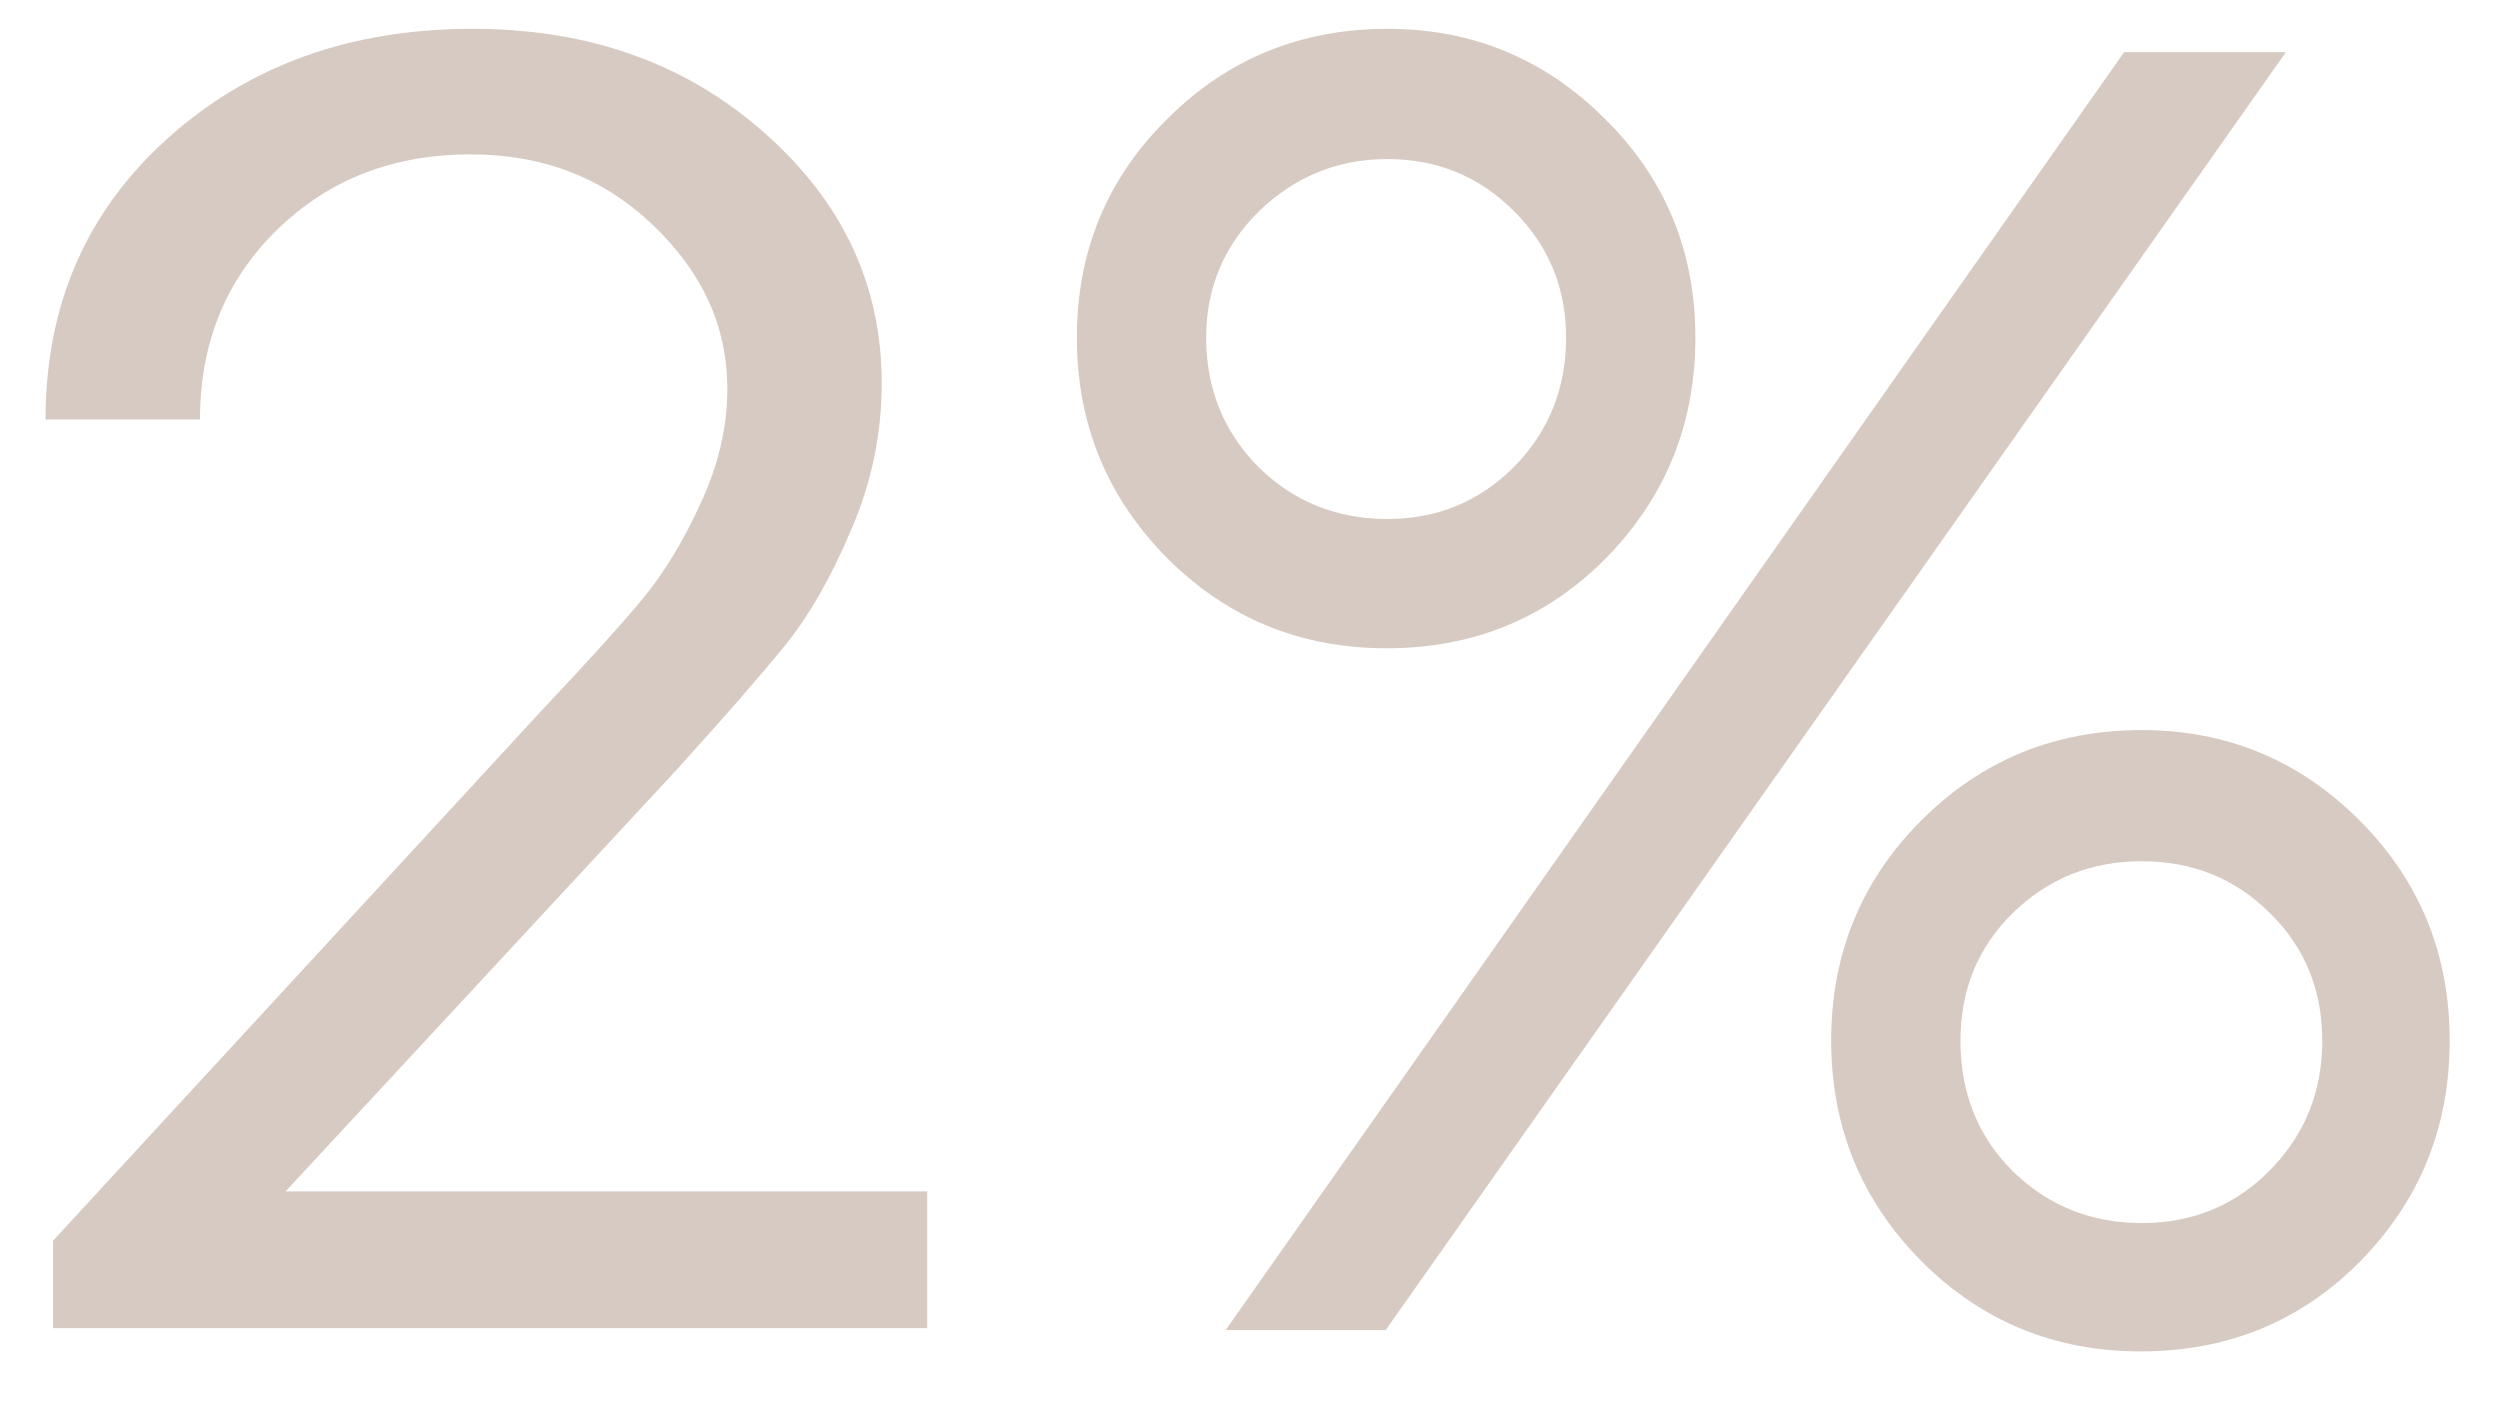 <svg width="32" height="18" viewBox="0 0 32 18" fill="none" xmlns="http://www.w3.org/2000/svg">
<path d="M0.679 17V15.881L6.976 9.048C7.532 8.46 7.944 8.004 8.214 7.679C8.492 7.345 8.742 6.937 8.964 6.452C9.194 5.96 9.31 5.468 9.31 4.976C9.31 4.183 8.992 3.484 8.357 2.881C7.73 2.278 6.952 1.976 6.024 1.976C5.032 1.976 4.206 2.298 3.548 2.94C2.889 3.583 2.56 4.393 2.56 5.369H0.583C0.583 3.909 1.103 2.71 2.143 1.774C3.183 0.837 4.484 0.369 6.048 0.369C7.54 0.369 8.786 0.813 9.786 1.702C10.786 2.583 11.286 3.651 11.286 4.905C11.286 5.556 11.155 6.183 10.893 6.786C10.639 7.389 10.357 7.881 10.048 8.262C9.738 8.643 9.282 9.167 8.679 9.833L3.655 15.25H11.869V17H0.679ZM20.558 7.143C19.796 7.913 18.86 8.298 17.748 8.298C16.645 8.298 15.709 7.913 14.939 7.143C14.169 6.365 13.784 5.425 13.784 4.321C13.784 3.218 14.169 2.286 14.939 1.524C15.709 0.754 16.649 0.369 17.76 0.369C18.848 0.369 19.776 0.754 20.546 1.524C21.316 2.286 21.701 3.218 21.701 4.321C21.701 5.425 21.32 6.365 20.558 7.143ZM15.689 17.024L27.189 0.667H29.26L17.737 17.024H15.689ZM17.76 6.643C18.395 6.643 18.935 6.421 19.379 5.976C19.824 5.524 20.046 4.972 20.046 4.321C20.046 3.687 19.824 3.147 19.379 2.702C18.935 2.258 18.395 2.036 17.76 2.036C17.125 2.036 16.578 2.258 16.117 2.702C15.665 3.147 15.439 3.687 15.439 4.321C15.439 4.972 15.661 5.524 16.106 5.976C16.558 6.421 17.11 6.643 17.76 6.643ZM30.213 16.143C29.451 16.913 28.514 17.298 27.403 17.298C26.3 17.298 25.364 16.913 24.594 16.143C23.824 15.365 23.439 14.425 23.439 13.321C23.439 12.21 23.824 11.27 24.594 10.5C25.364 9.73 26.304 9.345 27.415 9.345C28.502 9.345 29.431 9.73 30.201 10.5C30.971 11.27 31.356 12.21 31.356 13.321C31.356 14.425 30.975 15.365 30.213 16.143ZM25.76 14.988C26.213 15.432 26.764 15.655 27.415 15.655C28.066 15.655 28.614 15.429 29.058 14.976C29.502 14.524 29.725 13.972 29.725 13.321C29.725 12.671 29.502 12.127 29.058 11.691C28.614 11.246 28.066 11.024 27.415 11.024C26.764 11.024 26.213 11.246 25.76 11.691C25.316 12.127 25.094 12.671 25.094 13.321C25.094 13.988 25.316 14.544 25.76 14.988Z" fill="#D6CAC3"/>
</svg>
